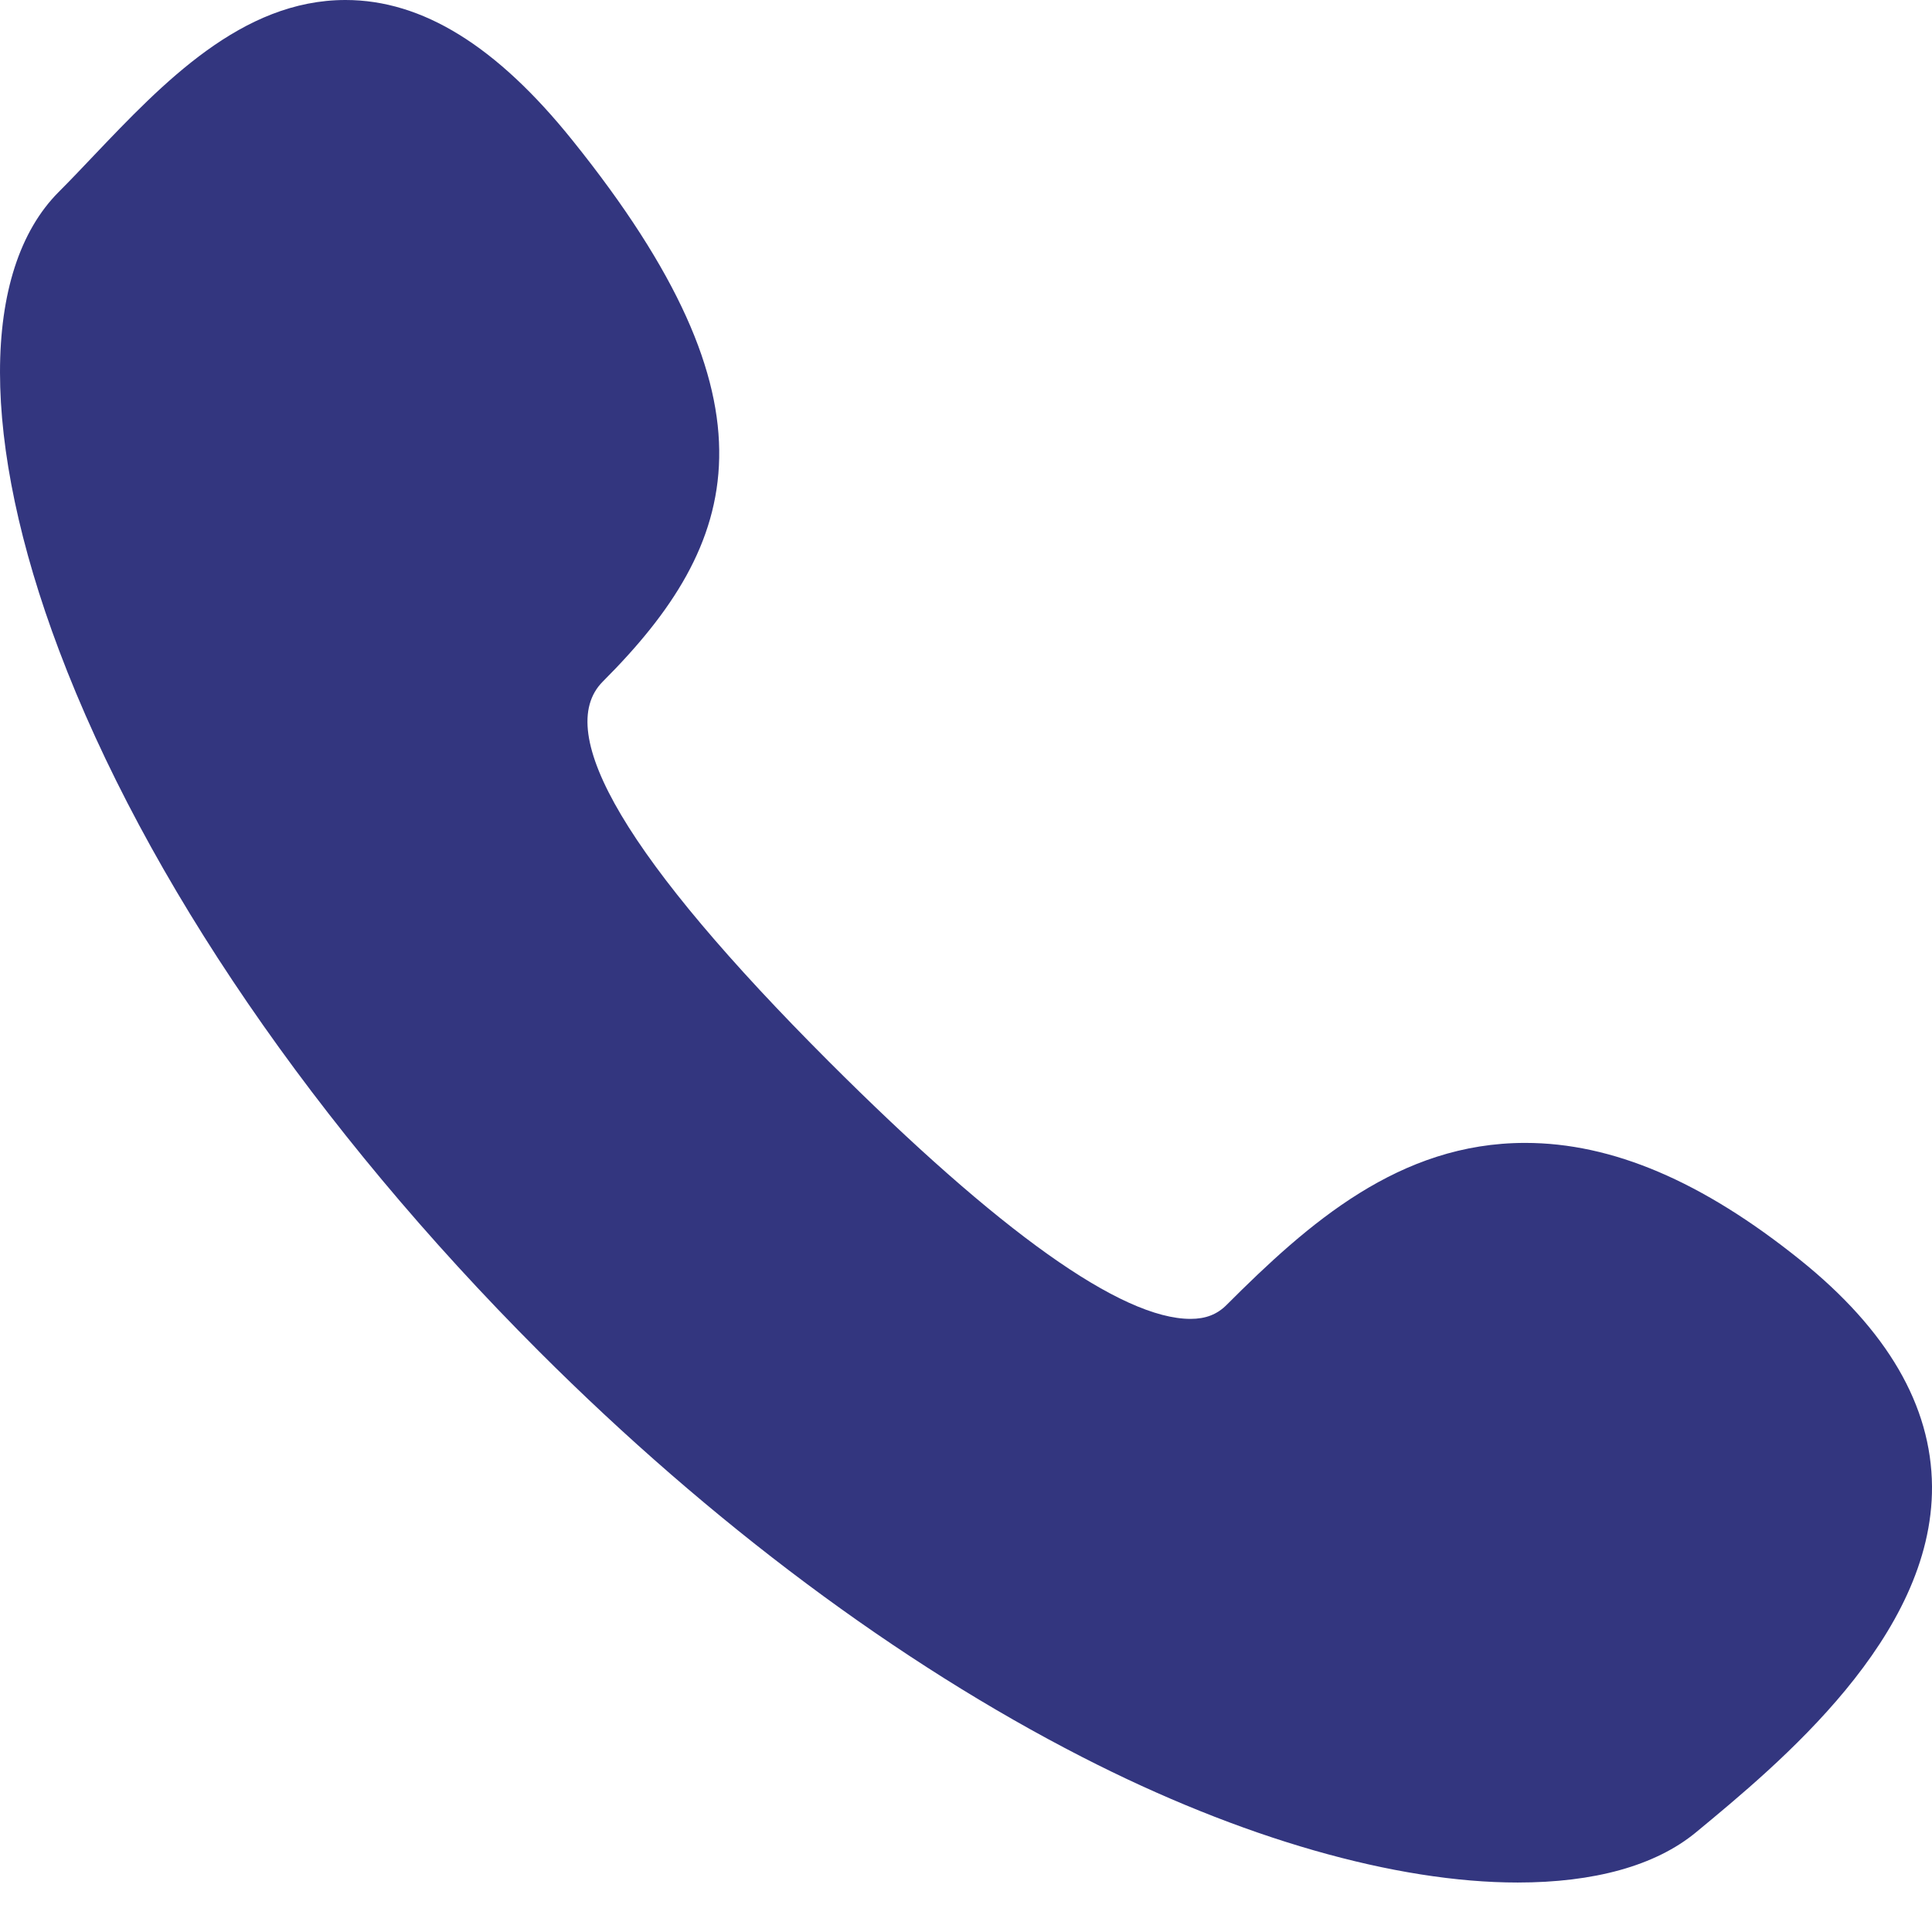 <?xml version="1.0" encoding="UTF-8"?> <svg xmlns="http://www.w3.org/2000/svg" width="23" height="23" viewBox="0 0 23 23" fill="none"><path d="M21.433 15.001C20.265 14.062 19.193 13.606 18.157 13.606C16.658 13.606 15.578 14.559 14.601 15.536C14.488 15.649 14.352 15.701 14.173 15.701C13.349 15.701 11.9 14.67 9.866 12.636C7.474 10.243 6.569 8.721 7.177 8.113C8.826 6.464 9.341 4.812 6.816 1.672C5.913 0.547 5.028 0 4.113 0C2.879 0 1.94 0.987 1.112 1.857C0.969 2.008 0.834 2.15 0.701 2.283C-0.234 3.218 -0.234 5.259 0.703 7.742C1.73 10.466 3.759 13.43 6.416 16.087C8.47 18.141 10.706 19.802 12.881 20.916C14.779 21.89 16.621 22.411 18.067 22.411C18.067 22.411 18.067 22.411 18.067 22.411C18.972 22.411 19.706 22.214 20.192 21.812C21.177 20.997 23.012 19.488 23 17.695C22.993 16.733 22.466 15.832 21.433 15.001Z" fill="#33367F"></path></svg> 